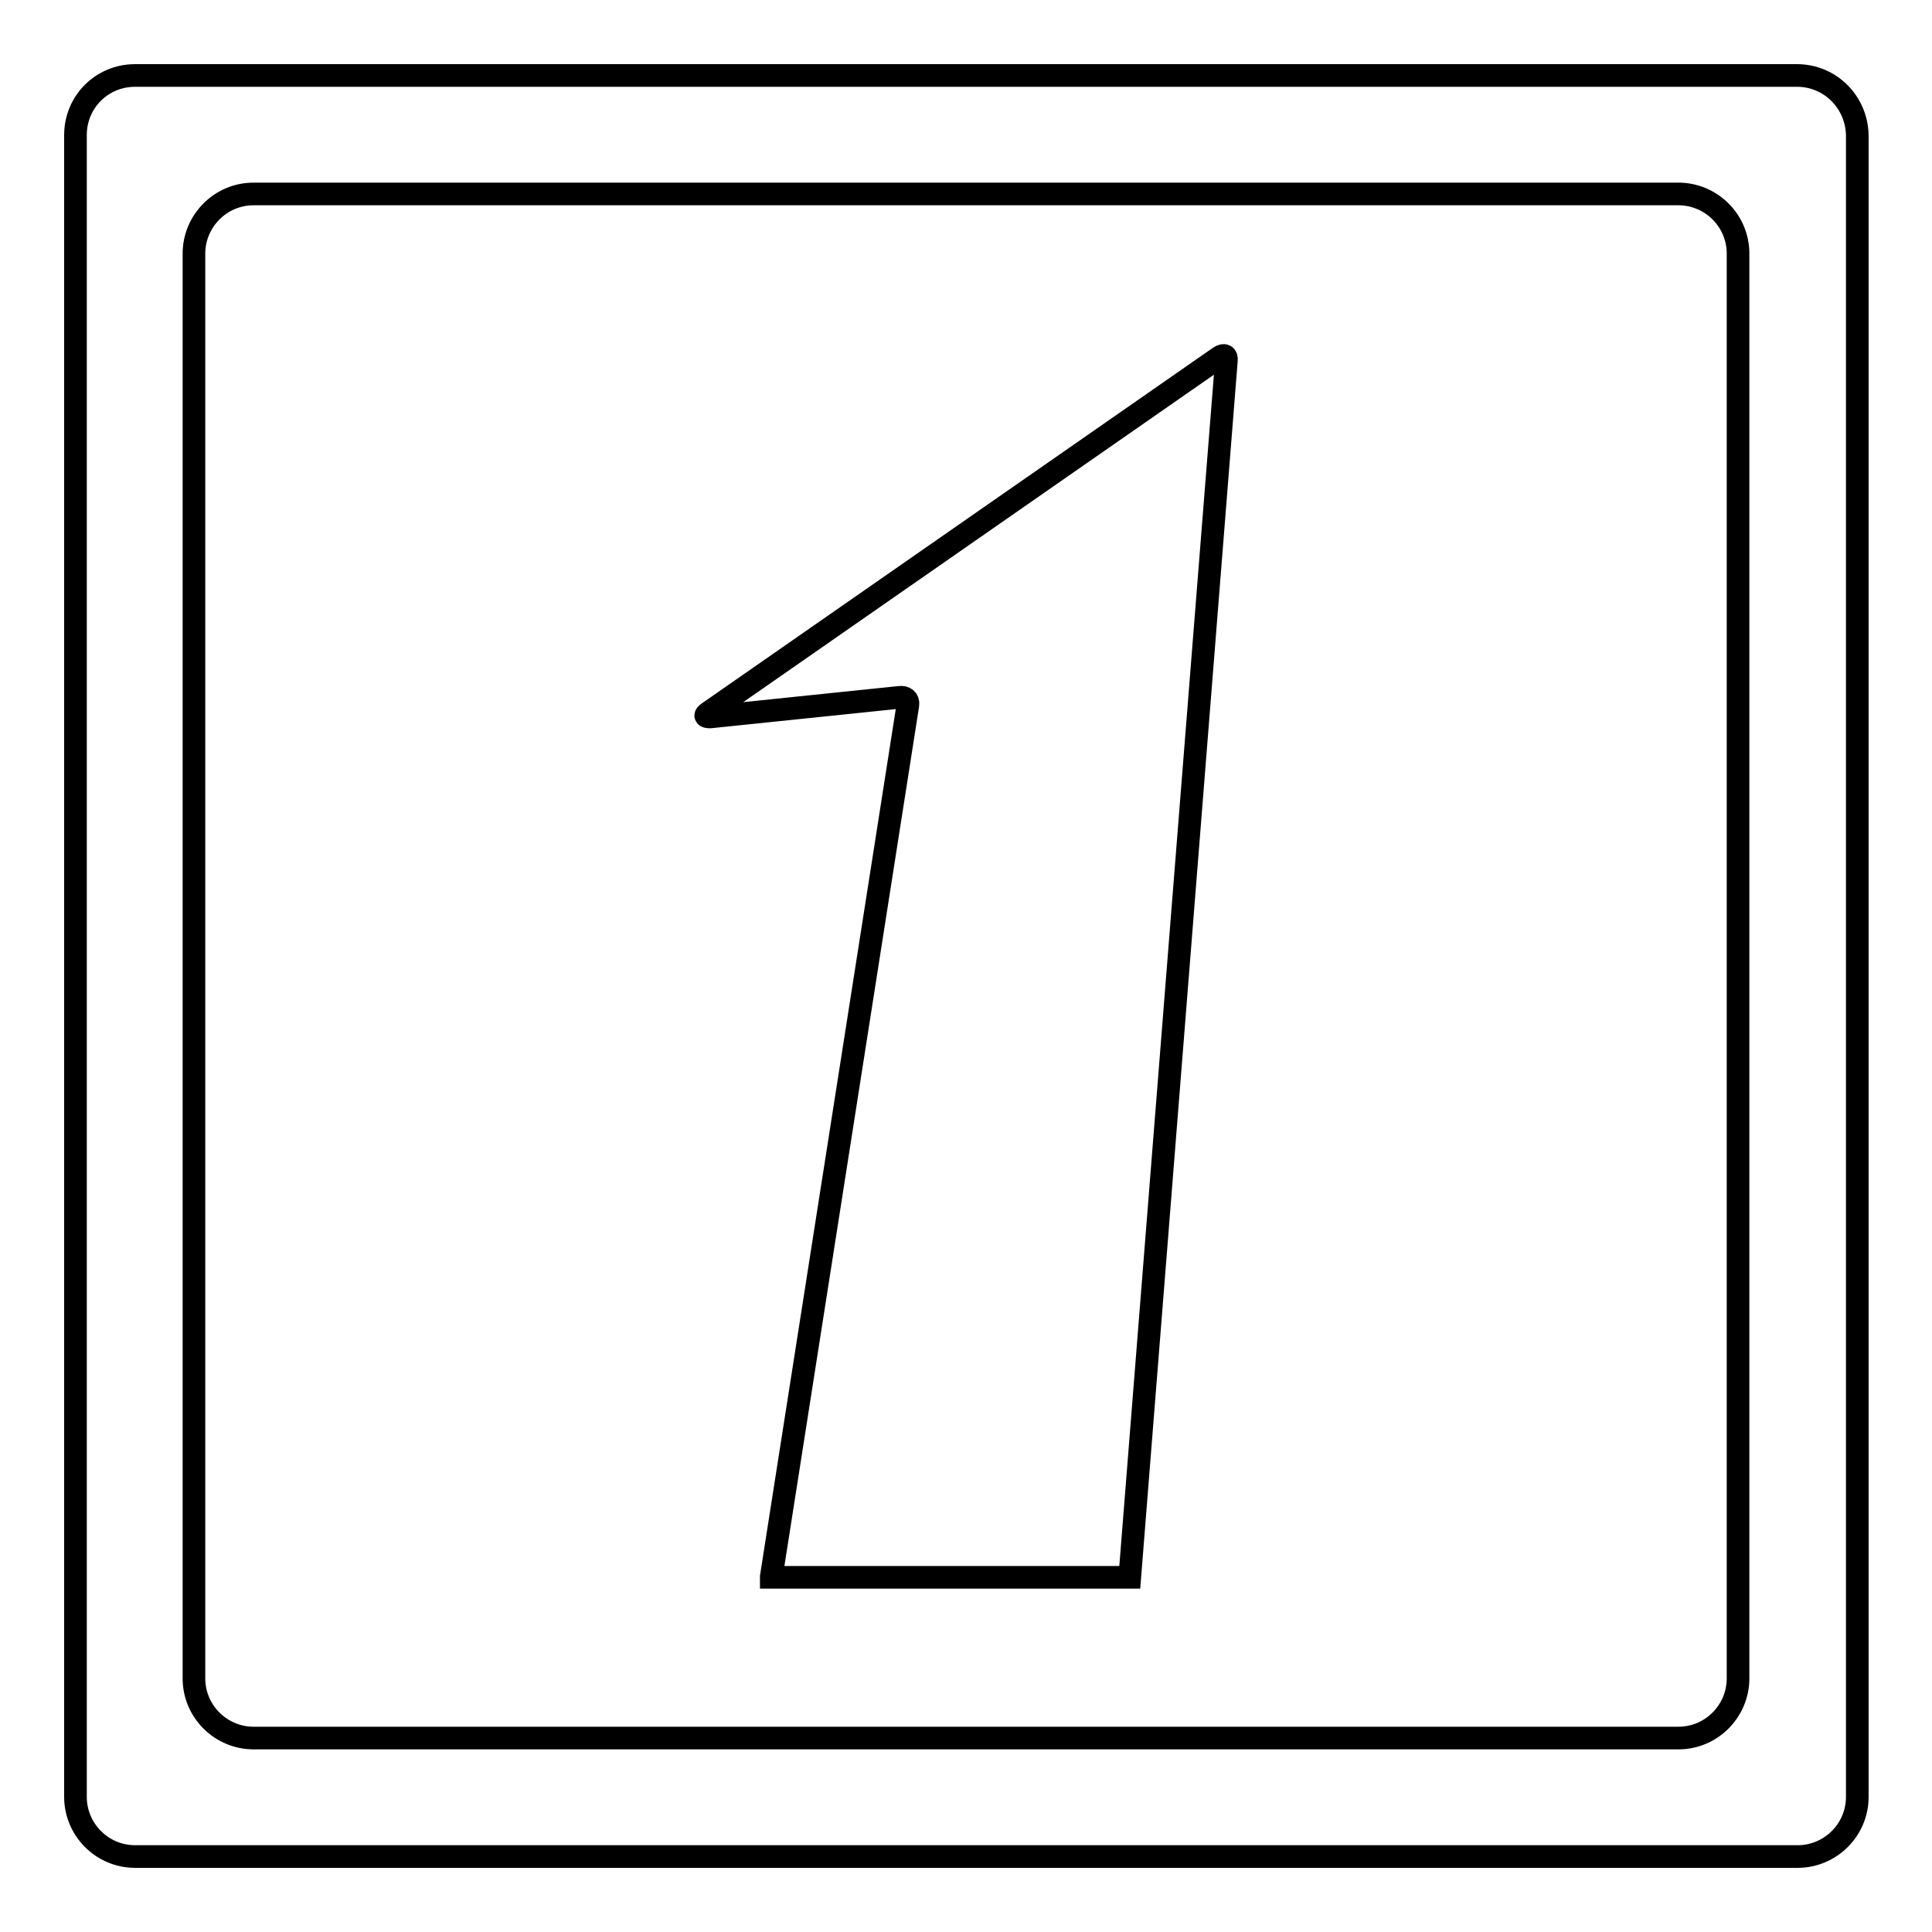 <?xml version="1.0" encoding="utf-8"?>
<!-- Svg Vector Icons : http://www.onlinewebfonts.com/icon -->
<!DOCTYPE svg PUBLIC "-//W3C//DTD SVG 1.1//EN" "http://www.w3.org/Graphics/SVG/1.1/DTD/svg11.dtd">
<svg version="1.1" xmlns="http://www.w3.org/2000/svg" xmlns:xlink="http://www.w3.org/1999/xlink" x="0px" y="0px" viewBox="0 0 256 256" enable-background="new 0 0 256 256" xml:space="preserve">
<g><g><path stroke-width="3" fill-opacity="0" stroke="#000000"  d="M102.2,208.9l18.1-115.5c0.1-0.7-0.4-1.1-1.1-1L94.1,95c-0.7,0-0.8-0.2-0.2-0.6l67.7-47.1c0.6-0.4,1-0.2,0.9,0.5l-12.8,161.2H102.2z M238.1,10H17.9c-4.4,0-7.9,3.5-7.9,7.9v220.2c0,4.3,3.5,7.9,7.9,7.9h220.3c4.3,0,7.9-3.5,7.9-7.9V17.9C246,13.5,242.5,10,238.1,10z M230.3,222.4c0,4.3-3.5,7.9-7.9,7.9H33.6c-4.3,0-7.9-3.5-7.9-7.9V33.6c0-4.3,3.5-7.9,7.9-7.9h188.8c4.3,0,7.9,3.5,7.9,7.9V222.4L230.3,222.4z"/></g></g>
</svg>